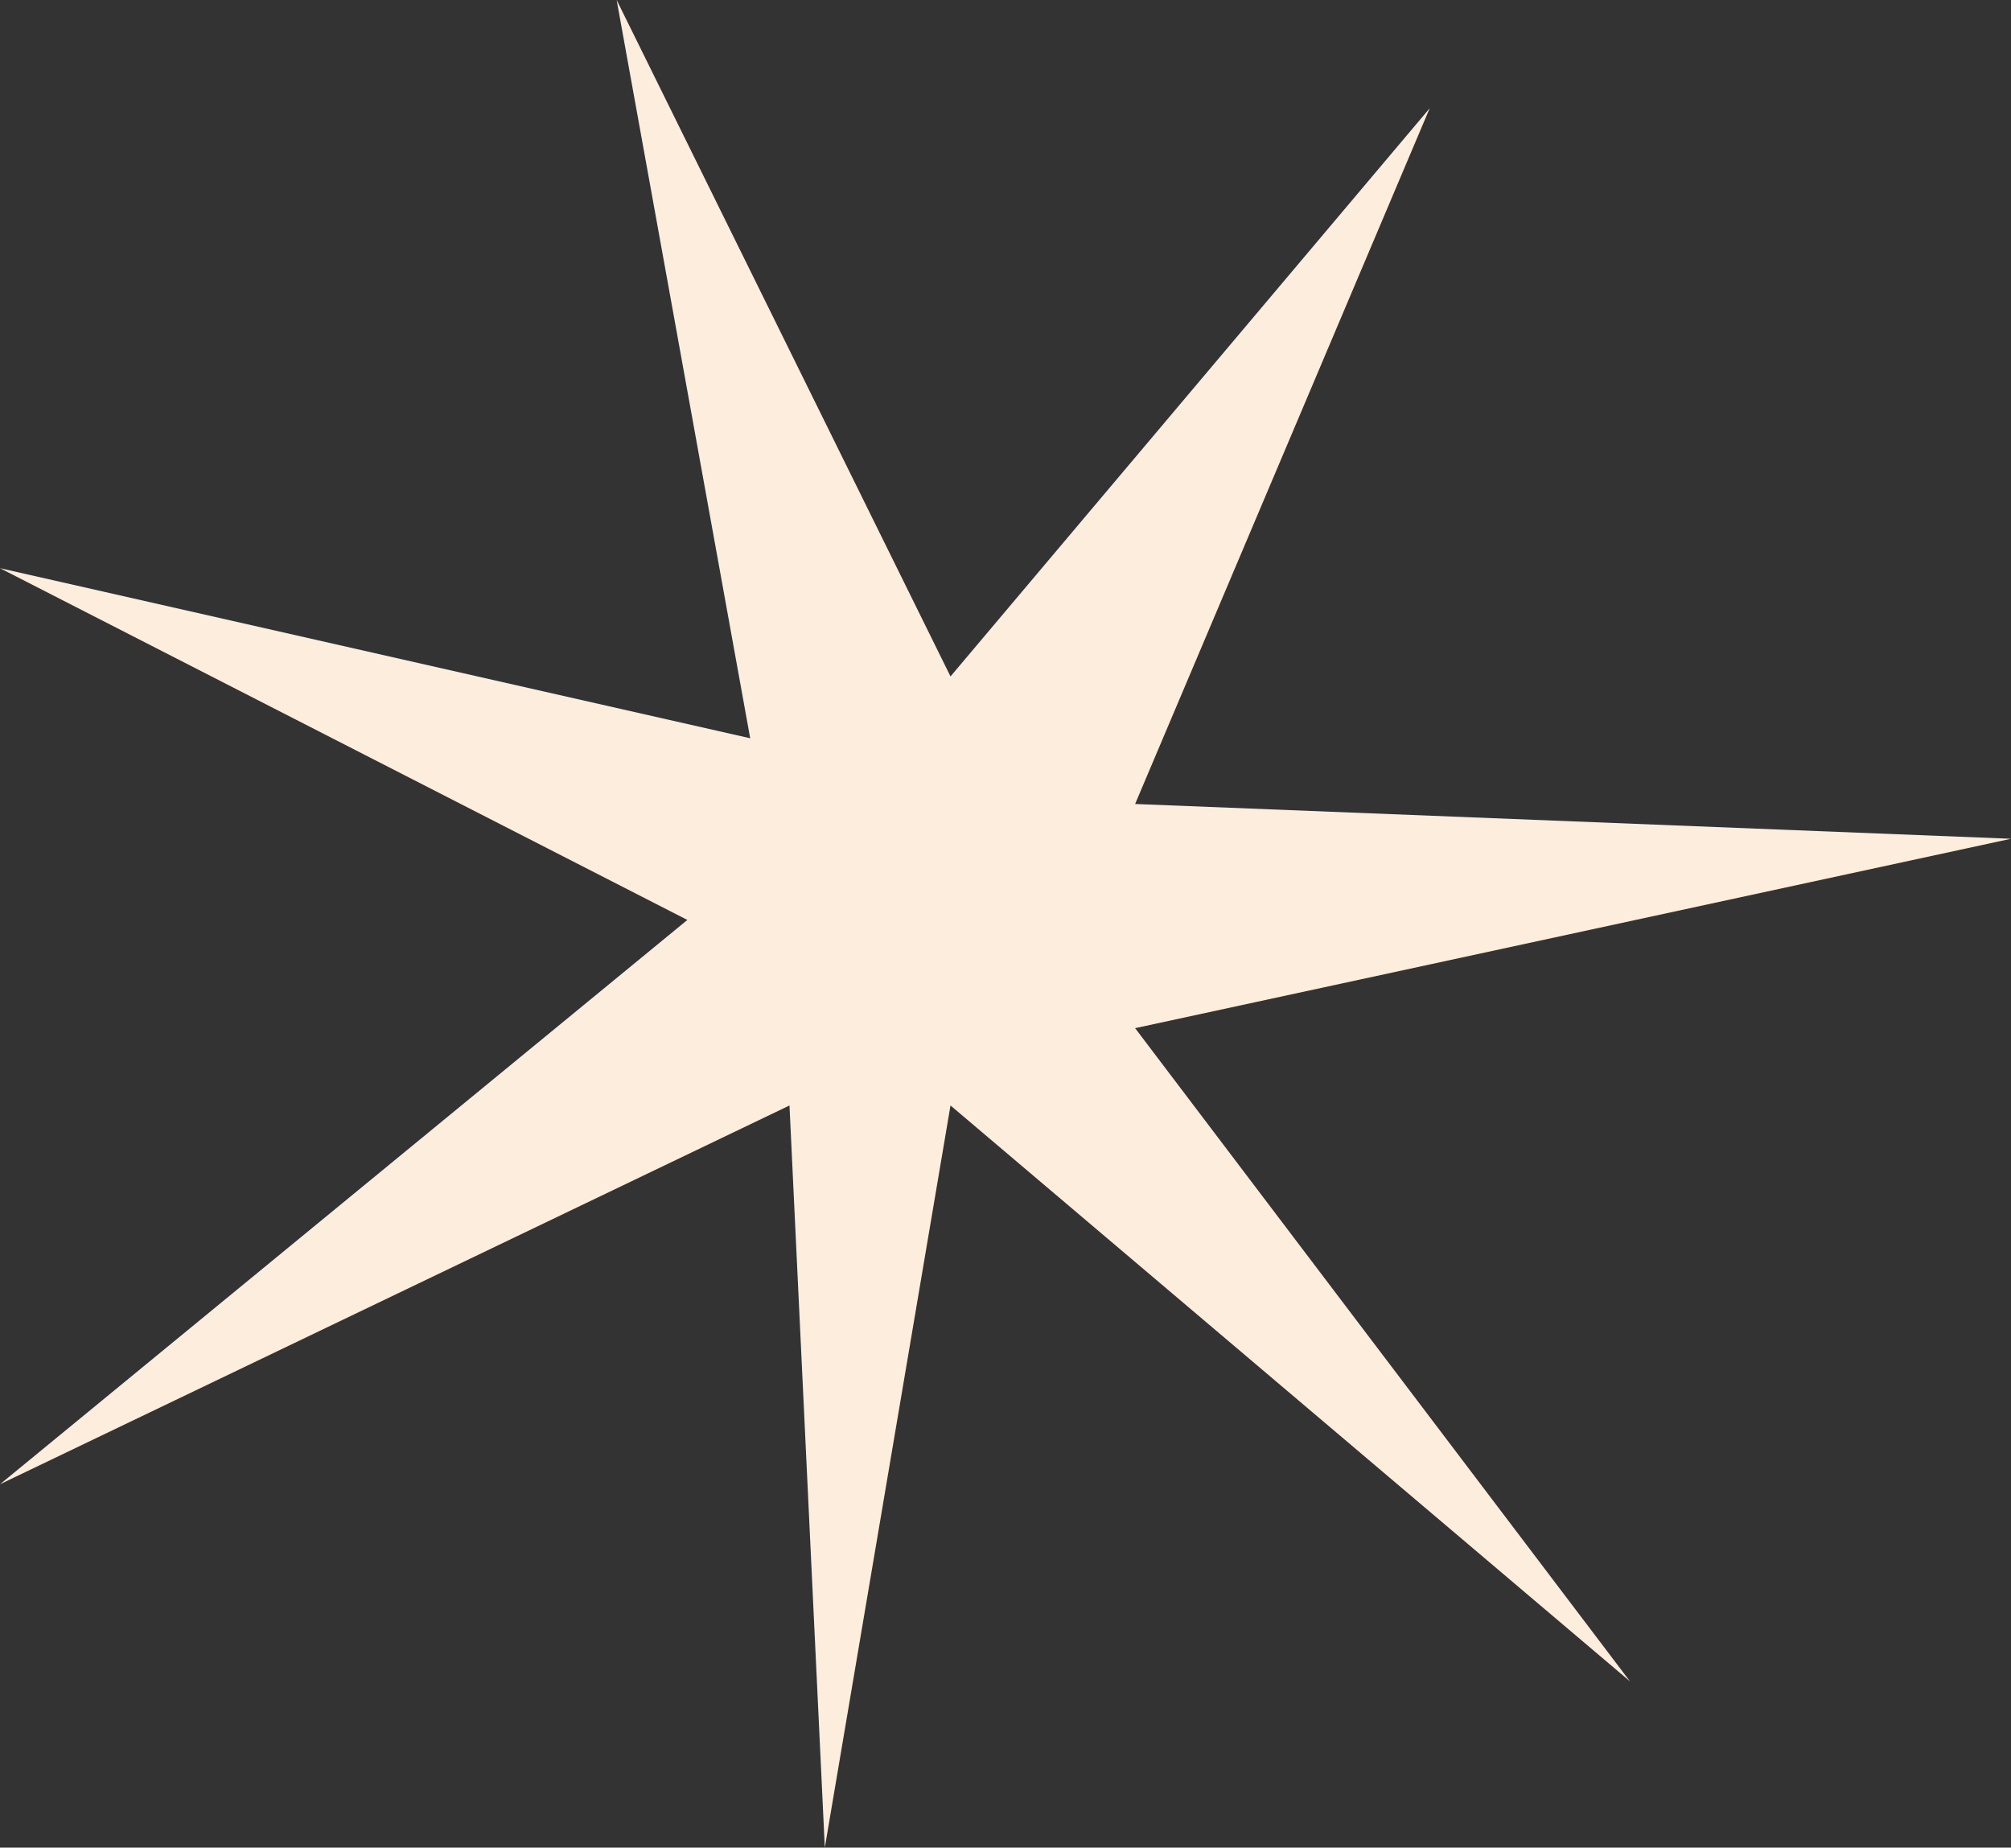 <?xml version="1.0" encoding="UTF-8"?> <svg xmlns="http://www.w3.org/2000/svg" width="86" height="79" viewBox="0 0 86 79" fill="none"><rect x="0" y="0" width="86" height="79" fill="#333333" stroke="none"/><path d="M61.141 4.628L40.648 28.923L26.371 0L32.082 31.567L0 24.295L29.395 39.335L0 63.464L33.762 47.268L35.273 79L40.648 47.268L69.707 71.893L48.543 43.962L86 35.864L48.543 34.377L61.141 4.628Z" fill="#FCEDDD"></path></svg> 